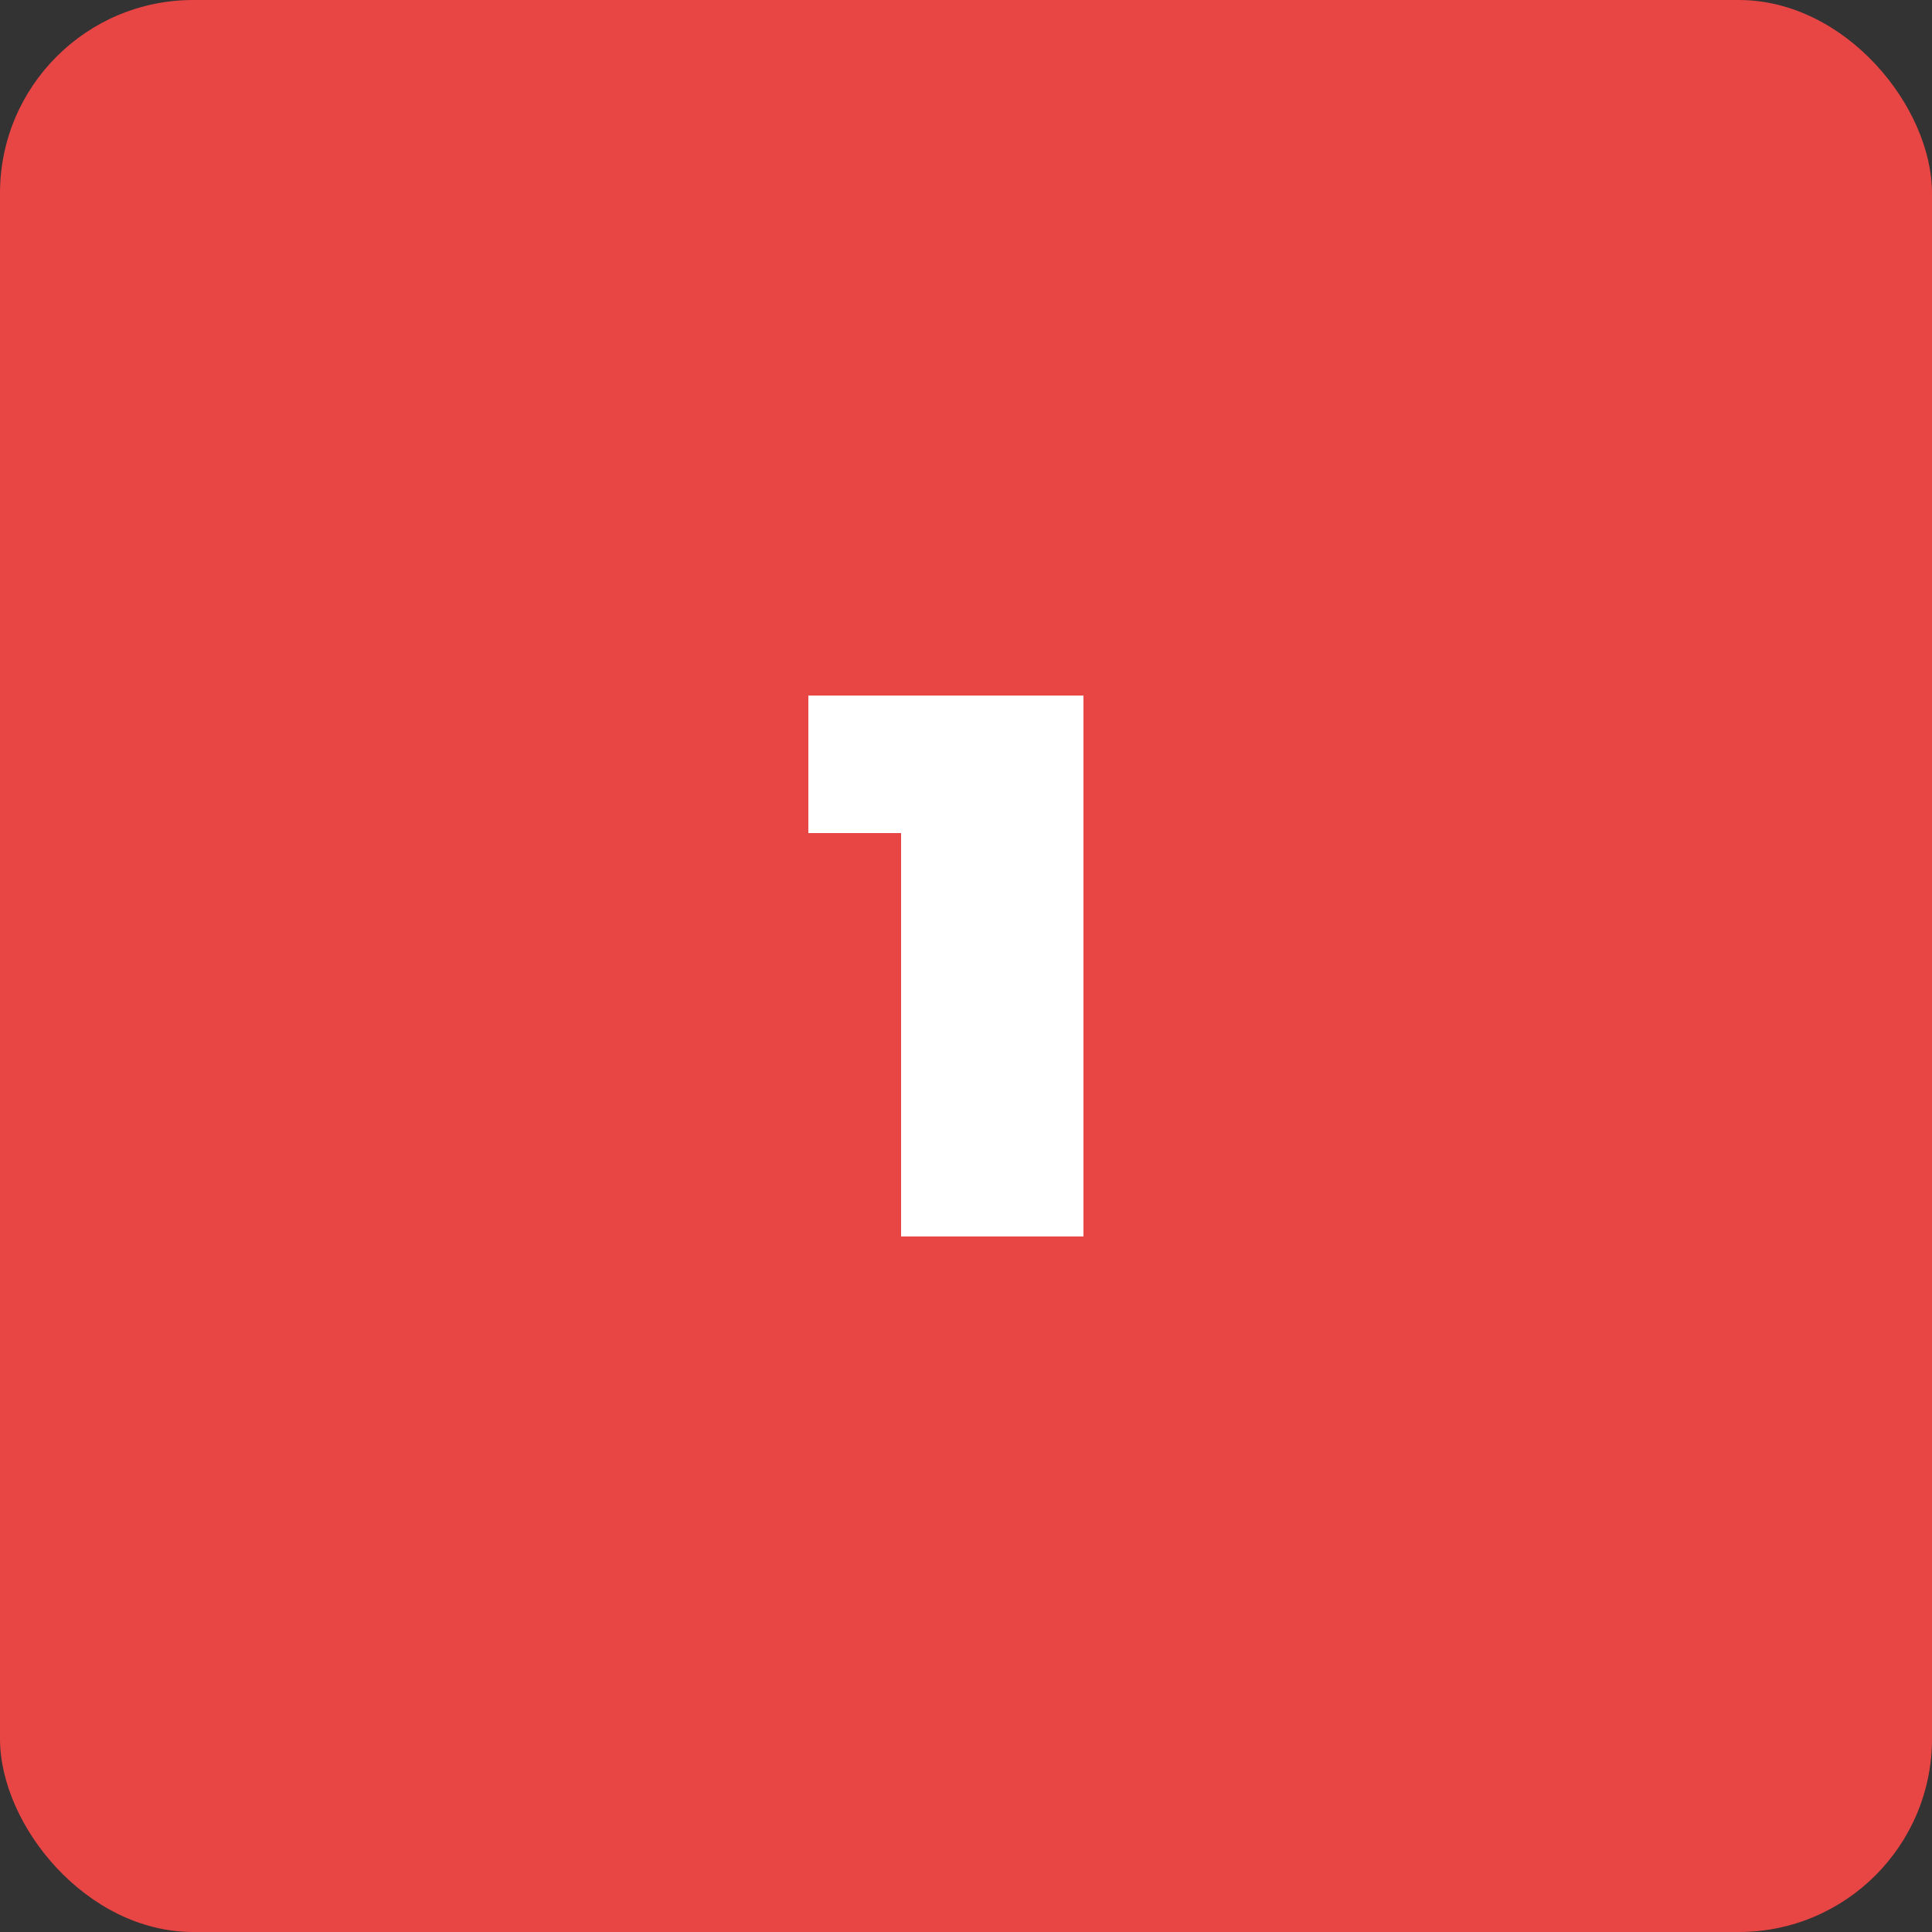 <svg xmlns="http://www.w3.org/2000/svg" width="50" height="50" viewBox="0 0 50 50" fill="none"><rect x="0" y="0" width="50" height="50" fill="#333333" stroke="none"/><rect width="50" height="50" rx="5" fill="#E84545"></rect><path d="M23.32 32V19.64L25.34 21.56H20.92V18H28.04V32H23.32Z" fill="white"></path></svg>